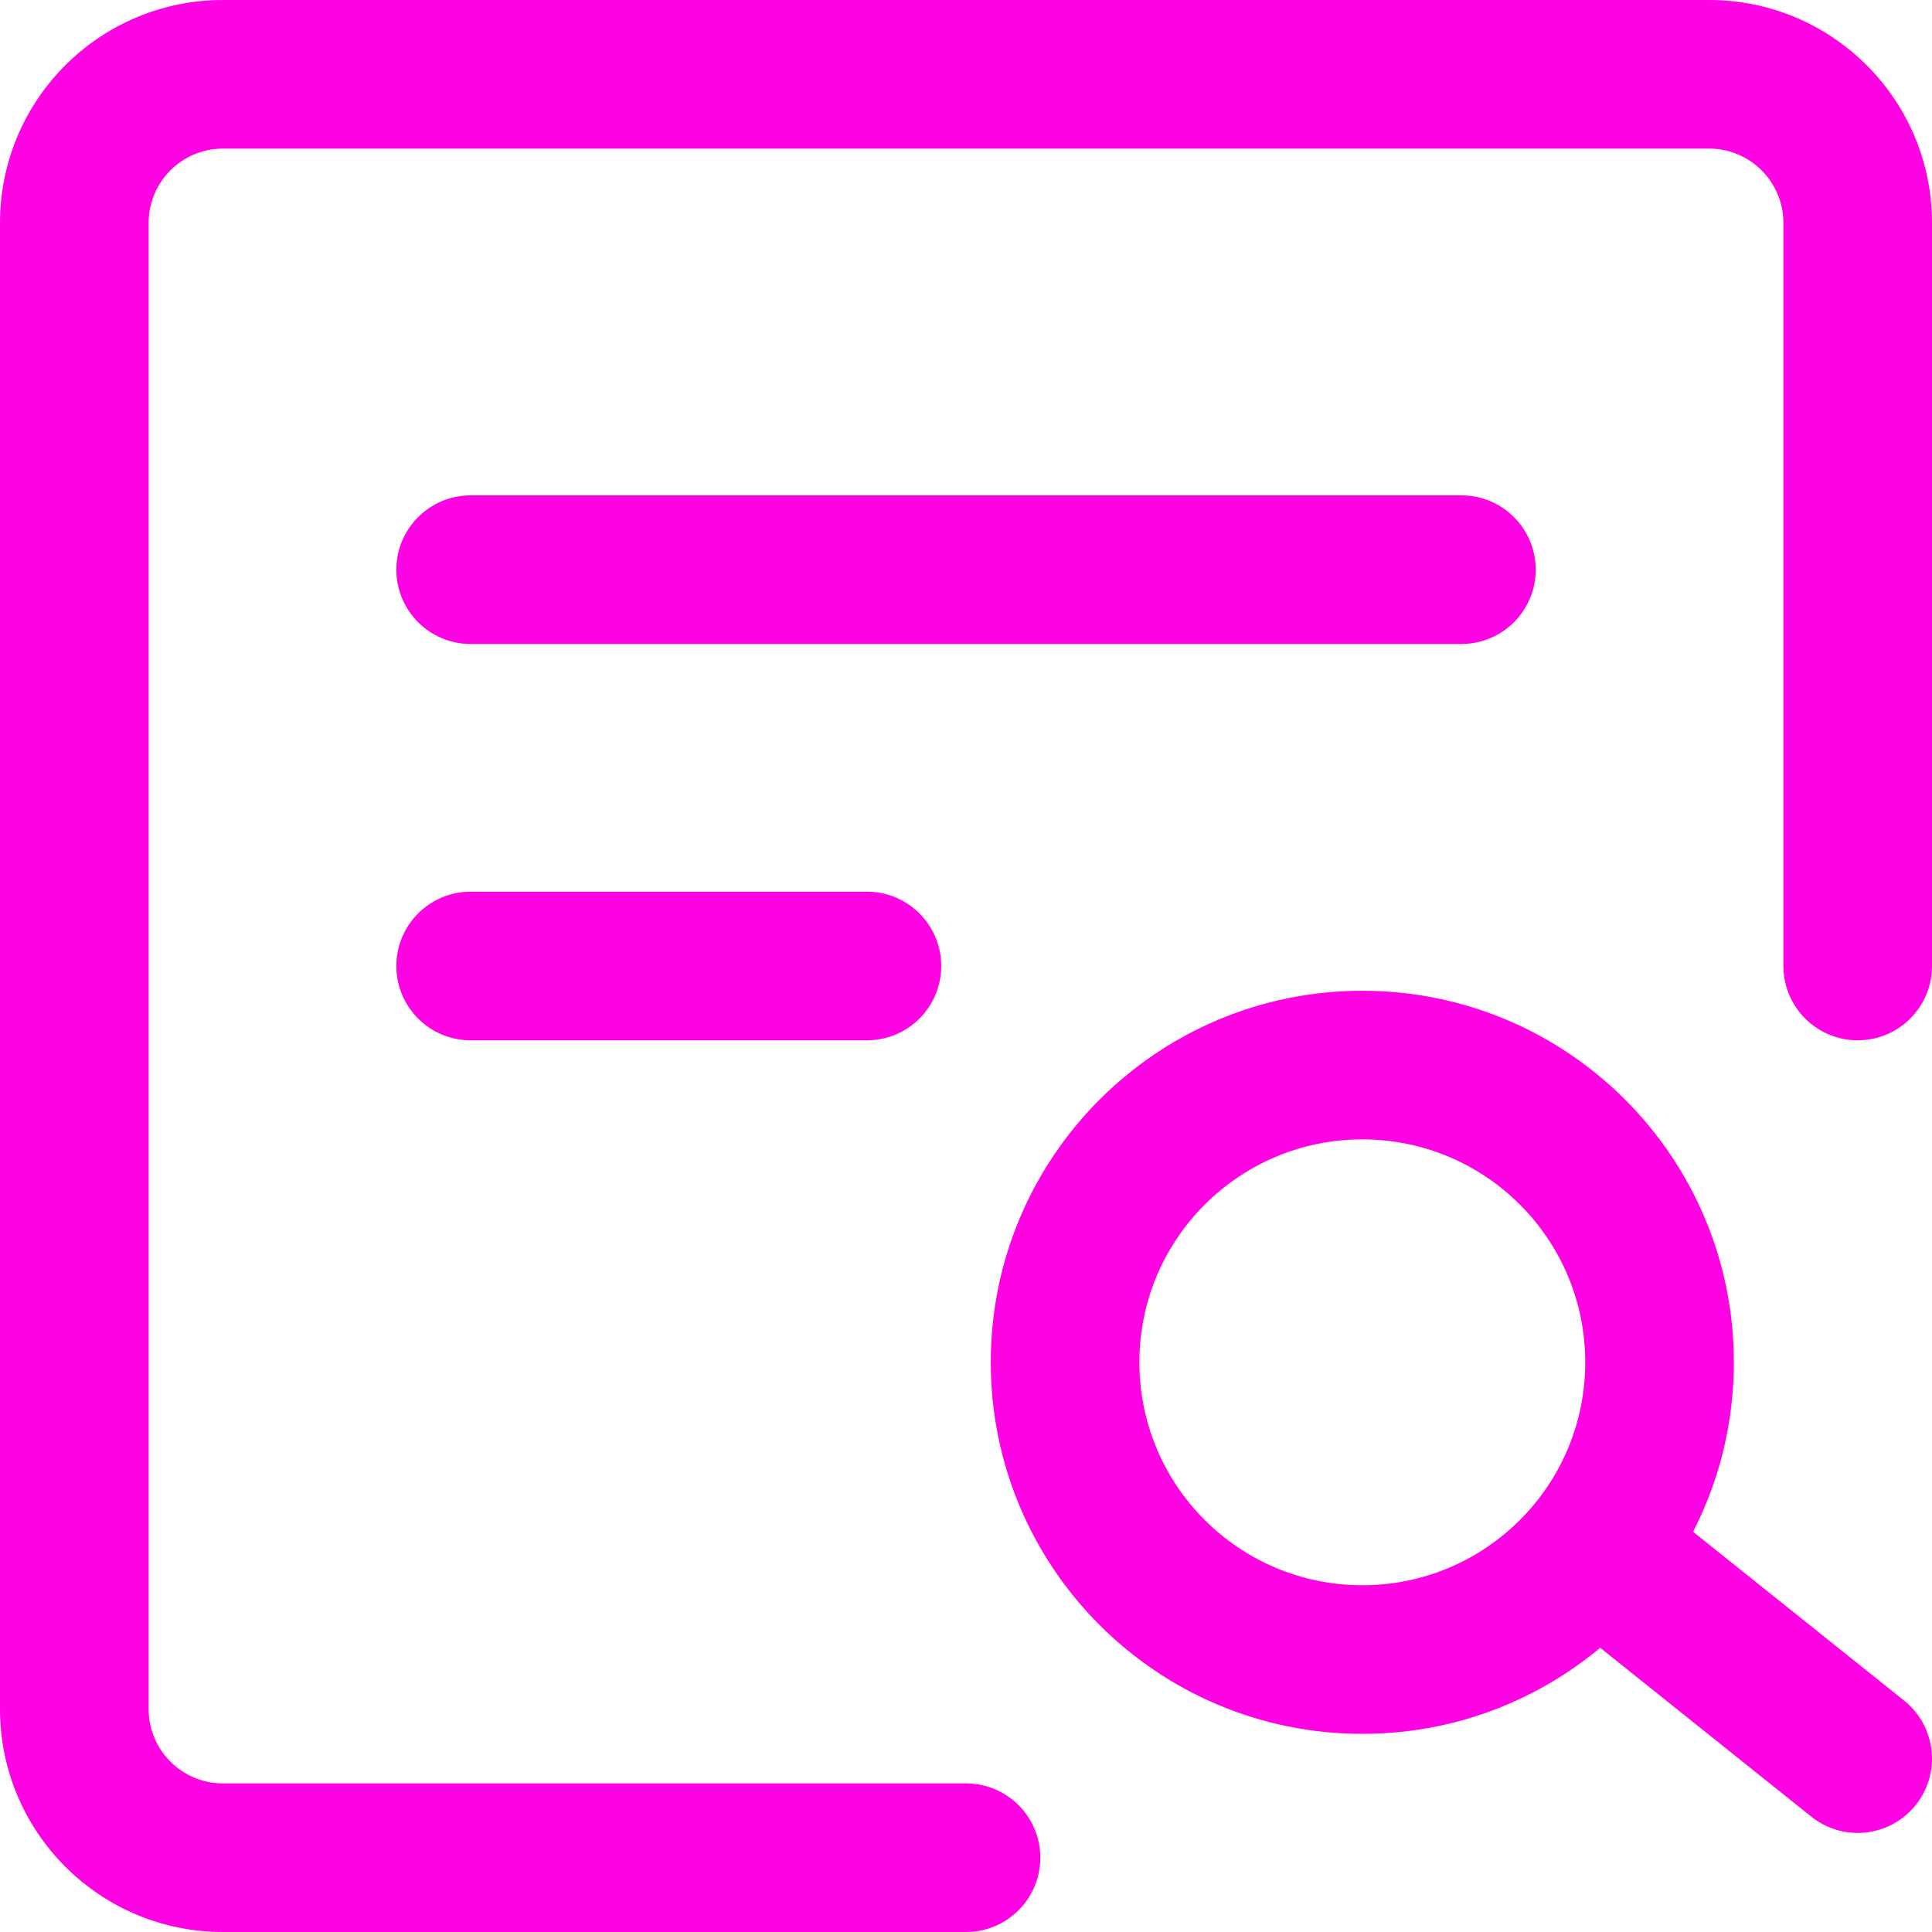 <svg width="50" height="50" viewBox="0 0 50 50" fill="none" xmlns="http://www.w3.org/2000/svg">
<path fill-rule="evenodd" clip-rule="evenodd" d="M0 5.769C0 2.583 2.583 0 5.769 0H44.231C47.417 0 50 2.583 50 5.769V25C50 26.062 49.139 26.923 48.077 26.923C47.015 26.923 46.154 26.062 46.154 25V5.769C46.154 4.707 45.293 3.846 44.231 3.846H5.769C4.707 3.846 3.846 4.707 3.846 5.769V44.231C3.846 45.293 4.707 46.154 5.769 46.154H25C26.062 46.154 26.923 47.015 26.923 48.077C26.923 49.139 26.062 50 25 50H5.769C2.583 50 0 47.417 0 44.231V5.769Z" fill="#FE02E3"/>
<path fill-rule="evenodd" clip-rule="evenodd" d="M35.257 29.487C32.07 29.487 29.487 32.07 29.487 35.257C29.487 38.443 32.07 41.026 35.257 41.026C38.443 41.026 41.026 38.443 41.026 35.257C41.026 32.07 38.443 29.487 35.257 29.487ZM25.641 35.257C25.641 29.946 29.946 25.641 35.257 25.641C40.567 25.641 44.872 29.946 44.872 35.257C44.872 40.567 40.567 44.872 35.257 44.872C29.946 44.872 25.641 40.567 25.641 35.257Z" fill="#FE02E3"/>
<path fill-rule="evenodd" clip-rule="evenodd" d="M40.165 39.183C40.828 38.354 42.038 38.219 42.867 38.883L49.278 44.011C50.107 44.675 50.242 45.885 49.578 46.714C48.915 47.544 47.705 47.678 46.875 47.014L40.465 41.886C39.636 41.223 39.501 40.013 40.165 39.183Z" fill="#FE02E3"/>
<path fill-rule="evenodd" clip-rule="evenodd" d="M10.257 14.743C10.257 13.681 11.118 12.82 12.18 12.82H37.821C38.883 12.82 39.744 13.681 39.744 14.743C39.744 15.806 38.883 16.666 37.821 16.666H12.18C11.118 16.666 10.257 15.806 10.257 14.743Z" fill="#FE02E3"/>
<path fill-rule="evenodd" clip-rule="evenodd" d="M10.257 25C10.257 23.938 11.118 23.077 12.18 23.077H22.436C23.498 23.077 24.359 23.938 24.359 25C24.359 26.062 23.498 26.923 22.436 26.923H12.18C11.118 26.923 10.257 26.062 10.257 25Z" fill="#FE02E3"/>
</svg>
